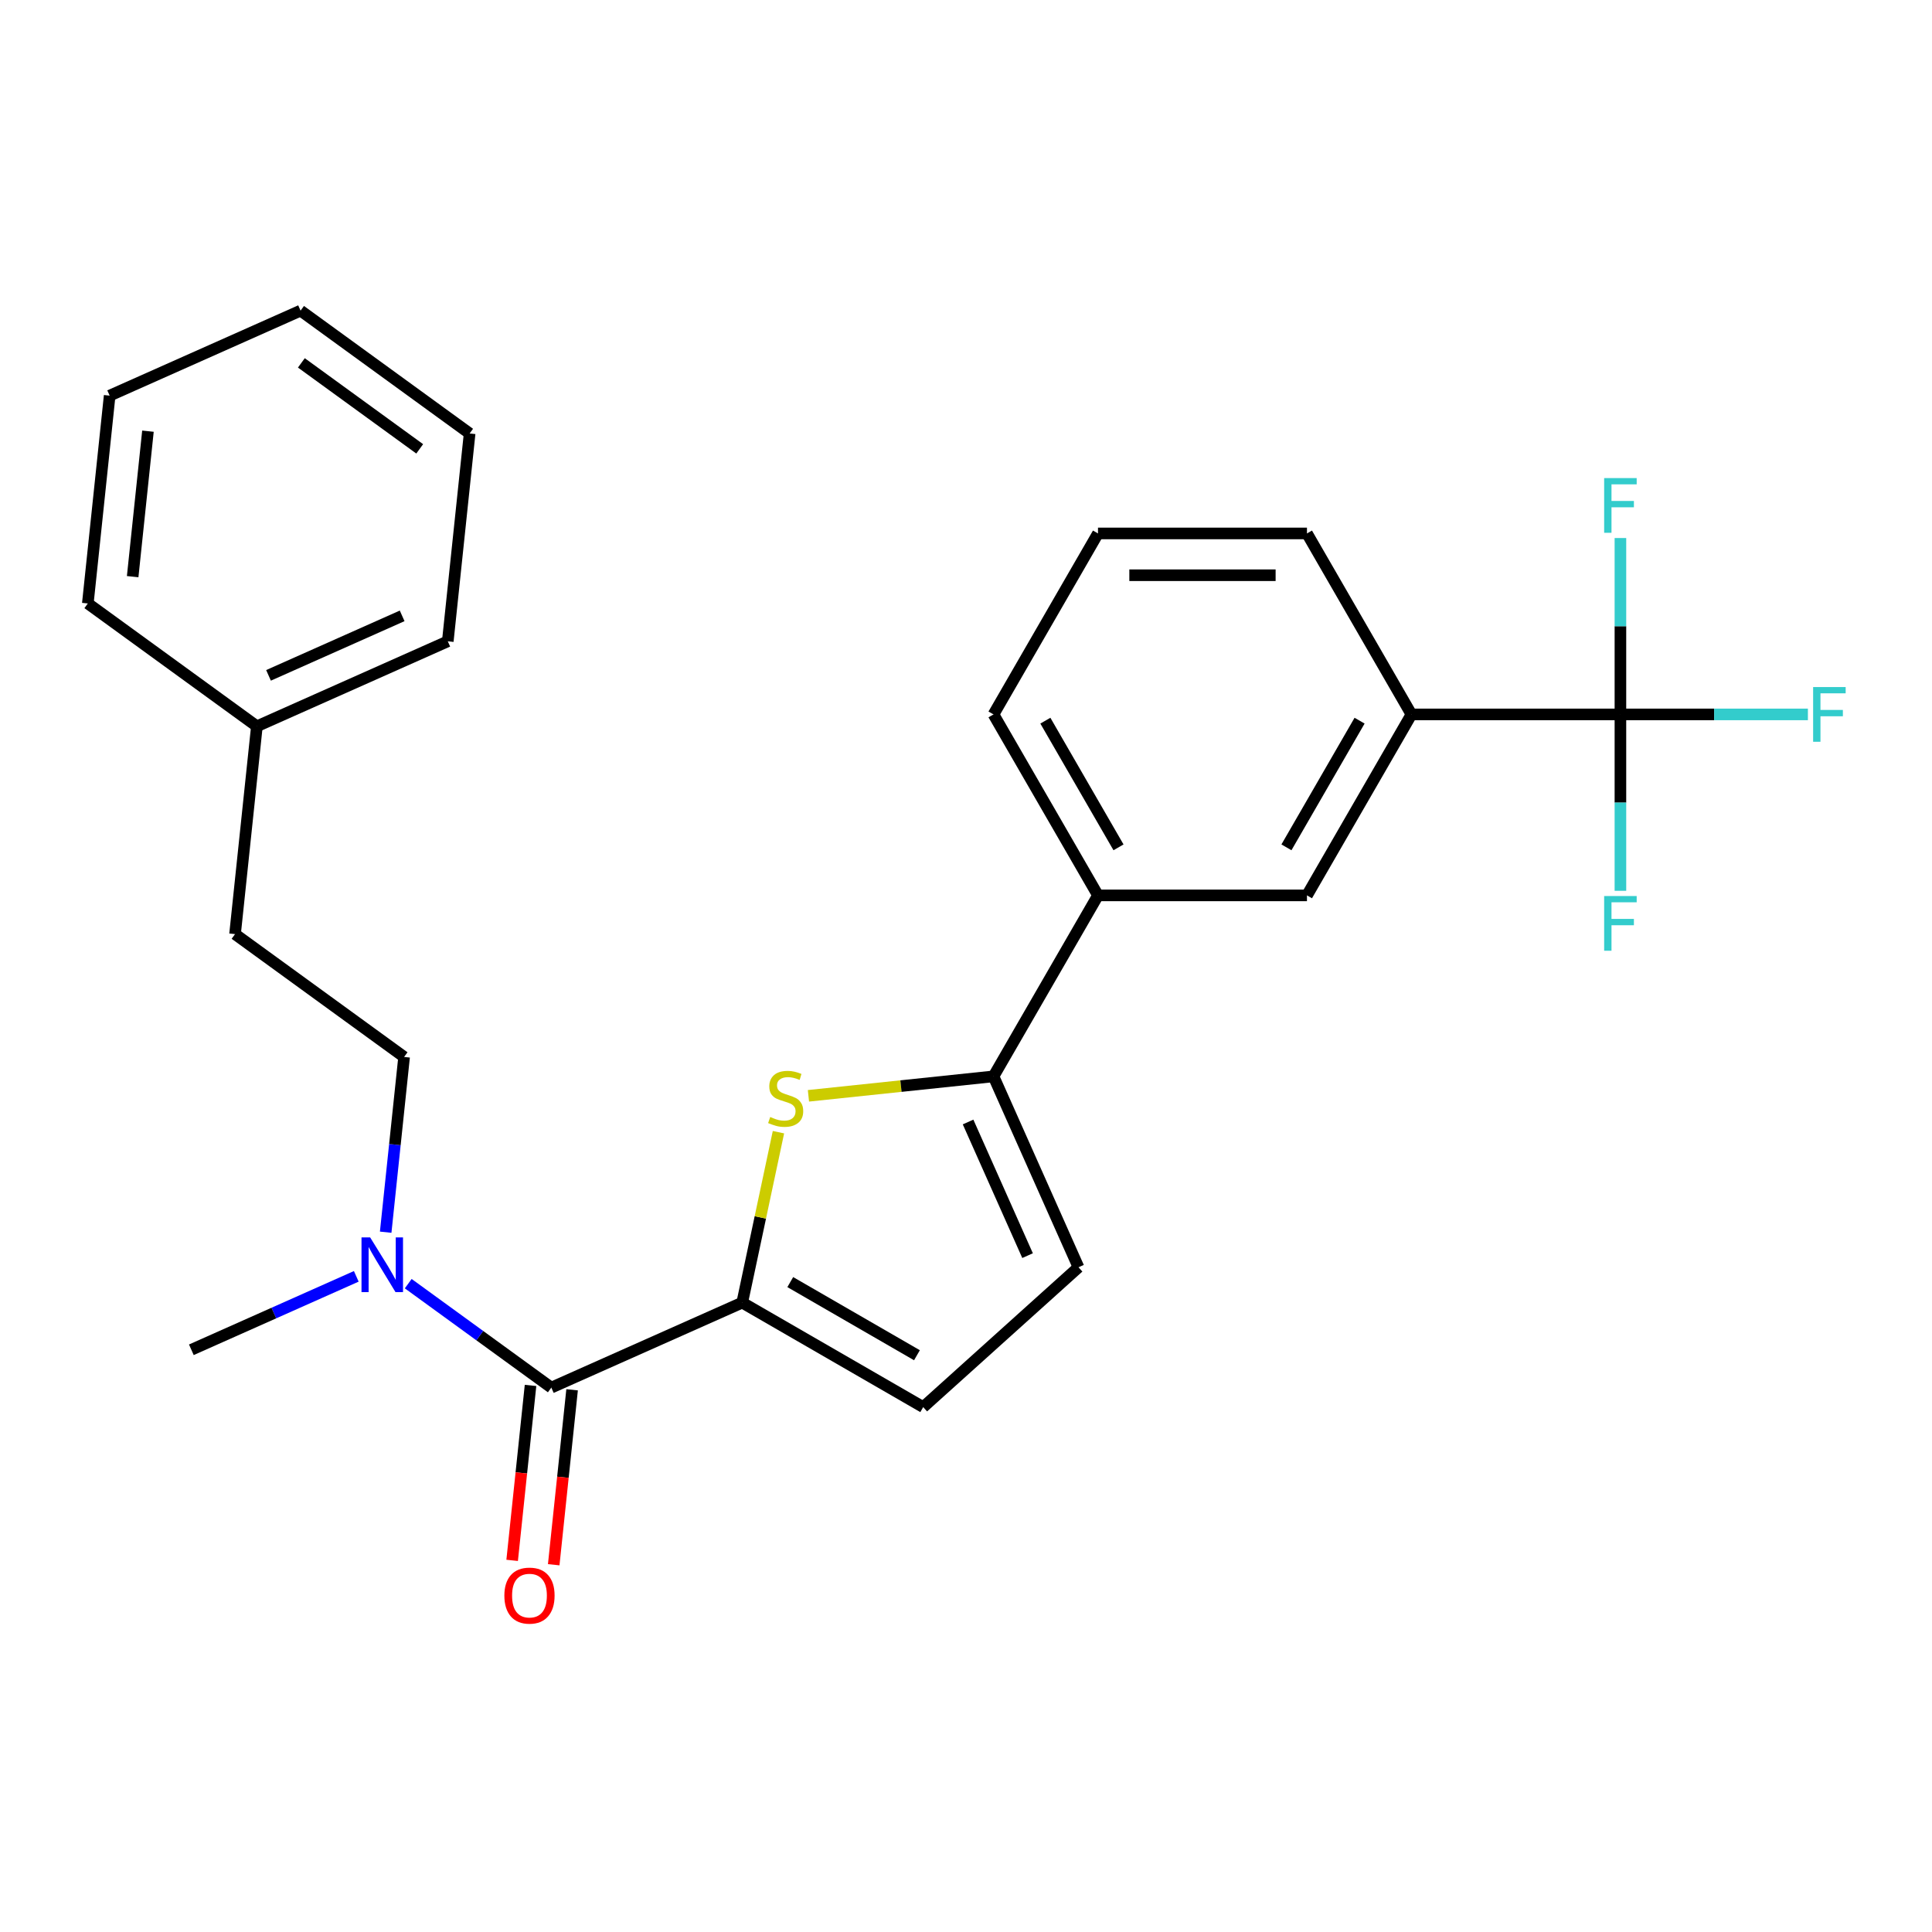 <?xml version='1.0' encoding='iso-8859-1'?>
<svg version='1.1' baseProfile='full'
              xmlns='http://www.w3.org/2000/svg'
                      xmlns:rdkit='http://www.rdkit.org/xml'
                      xmlns:xlink='http://www.w3.org/1999/xlink'
                  xml:space='preserve'
width='1000px' height='1000px' viewBox='0 0 1000 1000'>
<!-- END OF HEADER -->
<rect style='opacity:1.0;fill:#FFFFFF;stroke:none' width='1000' height='1000' x='0' y='0'> </rect>
<path class='bond-0' d='M 384.175,674.232 L 393.55,630.124' style='fill:none;fill-rule:evenodd;stroke:#000000;stroke-width:6px;stroke-linecap:butt;stroke-linejoin:miter;stroke-opacity:1' />
<path class='bond-0' d='M 393.55,630.124 L 402.926,586.015' style='fill:none;fill-rule:evenodd;stroke:#CCCC00;stroke-width:6px;stroke-linecap:butt;stroke-linejoin:miter;stroke-opacity:1' />
<path class='bond-2' d='M 384.175,674.232 L 285.362,718.226' style='fill:none;fill-rule:evenodd;stroke:#000000;stroke-width:6px;stroke-linecap:butt;stroke-linejoin:miter;stroke-opacity:1' />
<path class='bond-4' d='M 384.175,674.232 L 477.848,728.314' style='fill:none;fill-rule:evenodd;stroke:#000000;stroke-width:6px;stroke-linecap:butt;stroke-linejoin:miter;stroke-opacity:1' />
<path class='bond-4' d='M 409.042,663.609 L 474.613,701.467' style='fill:none;fill-rule:evenodd;stroke:#000000;stroke-width:6px;stroke-linecap:butt;stroke-linejoin:miter;stroke-opacity:1' />
<path class='bond-1' d='M 418.447,567.193 L 466.341,562.159' style='fill:none;fill-rule:evenodd;stroke:#CCCC00;stroke-width:6px;stroke-linecap:butt;stroke-linejoin:miter;stroke-opacity:1' />
<path class='bond-1' d='M 466.341,562.159 L 514.235,557.125' style='fill:none;fill-rule:evenodd;stroke:#000000;stroke-width:6px;stroke-linecap:butt;stroke-linejoin:miter;stroke-opacity:1' />
<path class='bond-7' d='M 514.235,557.125 L 568.317,463.452' style='fill:none;fill-rule:evenodd;stroke:#000000;stroke-width:6px;stroke-linecap:butt;stroke-linejoin:miter;stroke-opacity:1' />
<path class='bond-26' d='M 514.235,557.125 L 558.229,655.938' style='fill:none;fill-rule:evenodd;stroke:#000000;stroke-width:6px;stroke-linecap:butt;stroke-linejoin:miter;stroke-opacity:1' />
<path class='bond-26' d='M 501.072,580.746 L 531.868,649.915' style='fill:none;fill-rule:evenodd;stroke:#000000;stroke-width:6px;stroke-linecap:butt;stroke-linejoin:miter;stroke-opacity:1' />
<path class='bond-8' d='M 285.362,718.226 L 248.331,691.321' style='fill:none;fill-rule:evenodd;stroke:#000000;stroke-width:6px;stroke-linecap:butt;stroke-linejoin:miter;stroke-opacity:1' />
<path class='bond-8' d='M 248.331,691.321 L 211.299,664.416' style='fill:none;fill-rule:evenodd;stroke:#0000FF;stroke-width:6px;stroke-linecap:butt;stroke-linejoin:miter;stroke-opacity:1' />
<path class='bond-10' d='M 274.605,717.095 L 269.846,762.369' style='fill:none;fill-rule:evenodd;stroke:#000000;stroke-width:6px;stroke-linecap:butt;stroke-linejoin:miter;stroke-opacity:1' />
<path class='bond-10' d='M 269.846,762.369 L 265.088,807.643' style='fill:none;fill-rule:evenodd;stroke:#FF0000;stroke-width:6px;stroke-linecap:butt;stroke-linejoin:miter;stroke-opacity:1' />
<path class='bond-10' d='M 296.119,719.357 L 291.361,764.63' style='fill:none;fill-rule:evenodd;stroke:#000000;stroke-width:6px;stroke-linecap:butt;stroke-linejoin:miter;stroke-opacity:1' />
<path class='bond-10' d='M 291.361,764.63 L 286.602,809.904' style='fill:none;fill-rule:evenodd;stroke:#FF0000;stroke-width:6px;stroke-linecap:butt;stroke-linejoin:miter;stroke-opacity:1' />
<path class='bond-3' d='M 838.727,369.779 L 730.563,369.779' style='fill:none;fill-rule:evenodd;stroke:#000000;stroke-width:6px;stroke-linecap:butt;stroke-linejoin:miter;stroke-opacity:1' />
<path class='bond-12' d='M 838.727,369.779 L 887.247,369.779' style='fill:none;fill-rule:evenodd;stroke:#000000;stroke-width:6px;stroke-linecap:butt;stroke-linejoin:miter;stroke-opacity:1' />
<path class='bond-12' d='M 887.247,369.779 L 935.767,369.779' style='fill:none;fill-rule:evenodd;stroke:#33CCCC;stroke-width:6px;stroke-linecap:butt;stroke-linejoin:miter;stroke-opacity:1' />
<path class='bond-13' d='M 838.727,369.779 L 838.727,415.429' style='fill:none;fill-rule:evenodd;stroke:#000000;stroke-width:6px;stroke-linecap:butt;stroke-linejoin:miter;stroke-opacity:1' />
<path class='bond-13' d='M 838.727,415.429 L 838.727,461.079' style='fill:none;fill-rule:evenodd;stroke:#33CCCC;stroke-width:6px;stroke-linecap:butt;stroke-linejoin:miter;stroke-opacity:1' />
<path class='bond-14' d='M 838.727,369.779 L 838.727,324.129' style='fill:none;fill-rule:evenodd;stroke:#000000;stroke-width:6px;stroke-linecap:butt;stroke-linejoin:miter;stroke-opacity:1' />
<path class='bond-14' d='M 838.727,324.129 L 838.727,278.479' style='fill:none;fill-rule:evenodd;stroke:#33CCCC;stroke-width:6px;stroke-linecap:butt;stroke-linejoin:miter;stroke-opacity:1' />
<path class='bond-5' d='M 477.848,728.314 L 558.229,655.938' style='fill:none;fill-rule:evenodd;stroke:#000000;stroke-width:6px;stroke-linecap:butt;stroke-linejoin:miter;stroke-opacity:1' />
<path class='bond-6' d='M 730.563,369.779 L 676.481,463.452' style='fill:none;fill-rule:evenodd;stroke:#000000;stroke-width:6px;stroke-linecap:butt;stroke-linejoin:miter;stroke-opacity:1' />
<path class='bond-6' d='M 703.716,373.014 L 665.859,438.585' style='fill:none;fill-rule:evenodd;stroke:#000000;stroke-width:6px;stroke-linecap:butt;stroke-linejoin:miter;stroke-opacity:1' />
<path class='bond-17' d='M 730.563,369.779 L 676.481,276.106' style='fill:none;fill-rule:evenodd;stroke:#000000;stroke-width:6px;stroke-linecap:butt;stroke-linejoin:miter;stroke-opacity:1' />
<path class='bond-9' d='M 568.317,463.452 L 676.481,463.452' style='fill:none;fill-rule:evenodd;stroke:#000000;stroke-width:6px;stroke-linecap:butt;stroke-linejoin:miter;stroke-opacity:1' />
<path class='bond-18' d='M 568.317,463.452 L 514.235,369.779' style='fill:none;fill-rule:evenodd;stroke:#000000;stroke-width:6px;stroke-linecap:butt;stroke-linejoin:miter;stroke-opacity:1' />
<path class='bond-18' d='M 578.939,438.585 L 541.082,373.014' style='fill:none;fill-rule:evenodd;stroke:#000000;stroke-width:6px;stroke-linecap:butt;stroke-linejoin:miter;stroke-opacity:1' />
<path class='bond-11' d='M 199.628,637.785 L 204.395,592.431' style='fill:none;fill-rule:evenodd;stroke:#0000FF;stroke-width:6px;stroke-linecap:butt;stroke-linejoin:miter;stroke-opacity:1' />
<path class='bond-11' d='M 204.395,592.431 L 209.162,547.077' style='fill:none;fill-rule:evenodd;stroke:#000000;stroke-width:6px;stroke-linecap:butt;stroke-linejoin:miter;stroke-opacity:1' />
<path class='bond-20' d='M 184.411,660.634 L 141.727,679.639' style='fill:none;fill-rule:evenodd;stroke:#0000FF;stroke-width:6px;stroke-linecap:butt;stroke-linejoin:miter;stroke-opacity:1' />
<path class='bond-20' d='M 141.727,679.639 L 99.043,698.643' style='fill:none;fill-rule:evenodd;stroke:#000000;stroke-width:6px;stroke-linecap:butt;stroke-linejoin:miter;stroke-opacity:1' />
<path class='bond-15' d='M 209.162,547.077 L 121.655,483.5' style='fill:none;fill-rule:evenodd;stroke:#000000;stroke-width:6px;stroke-linecap:butt;stroke-linejoin:miter;stroke-opacity:1' />
<path class='bond-16' d='M 121.655,483.5 L 132.961,375.928' style='fill:none;fill-rule:evenodd;stroke:#000000;stroke-width:6px;stroke-linecap:butt;stroke-linejoin:miter;stroke-opacity:1' />
<path class='bond-21' d='M 132.961,375.928 L 231.774,331.934' style='fill:none;fill-rule:evenodd;stroke:#000000;stroke-width:6px;stroke-linecap:butt;stroke-linejoin:miter;stroke-opacity:1' />
<path class='bond-21' d='M 138.984,349.567 L 208.153,318.771' style='fill:none;fill-rule:evenodd;stroke:#000000;stroke-width:6px;stroke-linecap:butt;stroke-linejoin:miter;stroke-opacity:1' />
<path class='bond-22' d='M 132.961,375.928 L 45.455,312.351' style='fill:none;fill-rule:evenodd;stroke:#000000;stroke-width:6px;stroke-linecap:butt;stroke-linejoin:miter;stroke-opacity:1' />
<path class='bond-27' d='M 676.481,276.106 L 568.317,276.106' style='fill:none;fill-rule:evenodd;stroke:#000000;stroke-width:6px;stroke-linecap:butt;stroke-linejoin:miter;stroke-opacity:1' />
<path class='bond-27' d='M 660.257,297.739 L 584.542,297.739' style='fill:none;fill-rule:evenodd;stroke:#000000;stroke-width:6px;stroke-linecap:butt;stroke-linejoin:miter;stroke-opacity:1' />
<path class='bond-19' d='M 514.235,369.779 L 568.317,276.106' style='fill:none;fill-rule:evenodd;stroke:#000000;stroke-width:6px;stroke-linecap:butt;stroke-linejoin:miter;stroke-opacity:1' />
<path class='bond-24' d='M 231.774,331.934 L 243.08,224.362' style='fill:none;fill-rule:evenodd;stroke:#000000;stroke-width:6px;stroke-linecap:butt;stroke-linejoin:miter;stroke-opacity:1' />
<path class='bond-23' d='M 45.455,312.351 L 56.761,204.779' style='fill:none;fill-rule:evenodd;stroke:#000000;stroke-width:6px;stroke-linecap:butt;stroke-linejoin:miter;stroke-opacity:1' />
<path class='bond-23' d='M 68.665,298.477 L 76.579,223.176' style='fill:none;fill-rule:evenodd;stroke:#000000;stroke-width:6px;stroke-linecap:butt;stroke-linejoin:miter;stroke-opacity:1' />
<path class='bond-28' d='M 56.761,204.779 L 155.574,160.785' style='fill:none;fill-rule:evenodd;stroke:#000000;stroke-width:6px;stroke-linecap:butt;stroke-linejoin:miter;stroke-opacity:1' />
<path class='bond-25' d='M 243.08,224.362 L 155.574,160.785' style='fill:none;fill-rule:evenodd;stroke:#000000;stroke-width:6px;stroke-linecap:butt;stroke-linejoin:miter;stroke-opacity:1' />
<path class='bond-25' d='M 217.239,232.327 L 155.984,187.823' style='fill:none;fill-rule:evenodd;stroke:#000000;stroke-width:6px;stroke-linecap:butt;stroke-linejoin:miter;stroke-opacity:1' />
<path  class='atom-1' d='M 398.663 578.151
Q 398.983 578.271, 400.303 578.831
Q 401.623 579.391, 403.063 579.751
Q 404.543 580.071, 405.983 580.071
Q 408.663 580.071, 410.223 578.791
Q 411.783 577.471, 411.783 575.191
Q 411.783 573.631, 410.983 572.671
Q 410.223 571.711, 409.023 571.191
Q 407.823 570.671, 405.823 570.071
Q 403.303 569.311, 401.783 568.591
Q 400.303 567.871, 399.223 566.351
Q 398.183 564.831, 398.183 562.271
Q 398.183 558.711, 400.583 556.511
Q 403.023 554.311, 407.823 554.311
Q 411.103 554.311, 414.823 555.871
L 413.903 558.951
Q 410.503 557.551, 407.943 557.551
Q 405.183 557.551, 403.663 558.711
Q 402.143 559.831, 402.183 561.791
Q 402.183 563.311, 402.943 564.231
Q 403.743 565.151, 404.863 565.671
Q 406.023 566.191, 407.943 566.791
Q 410.503 567.591, 412.023 568.391
Q 413.543 569.191, 414.623 570.831
Q 415.743 572.431, 415.743 575.191
Q 415.743 579.111, 413.103 581.231
Q 410.503 583.311, 406.143 583.311
Q 403.623 583.311, 401.703 582.751
Q 399.823 582.231, 397.583 581.311
L 398.663 578.151
' fill='#CCCC00'/>
<path  class='atom-9' d='M 191.595 640.489
L 200.875 655.489
Q 201.795 656.969, 203.275 659.649
Q 204.755 662.329, 204.835 662.489
L 204.835 640.489
L 208.595 640.489
L 208.595 668.809
L 204.715 668.809
L 194.755 652.409
Q 193.595 650.489, 192.355 648.289
Q 191.155 646.089, 190.795 645.409
L 190.795 668.809
L 187.115 668.809
L 187.115 640.489
L 191.595 640.489
' fill='#0000FF'/>
<path  class='atom-11' d='M 261.056 825.878
Q 261.056 819.078, 264.416 815.278
Q 267.776 811.478, 274.056 811.478
Q 280.336 811.478, 283.696 815.278
Q 287.056 819.078, 287.056 825.878
Q 287.056 832.758, 283.656 836.678
Q 280.256 840.558, 274.056 840.558
Q 267.816 840.558, 264.416 836.678
Q 261.056 832.798, 261.056 825.878
M 274.056 837.358
Q 278.376 837.358, 280.696 834.478
Q 283.056 831.558, 283.056 825.878
Q 283.056 820.318, 280.696 817.518
Q 278.376 814.678, 274.056 814.678
Q 269.736 814.678, 267.376 817.478
Q 265.056 820.278, 265.056 825.878
Q 265.056 831.598, 267.376 834.478
Q 269.736 837.358, 274.056 837.358
' fill='#FF0000'/>
<path  class='atom-13' d='M 938.471 355.619
L 955.311 355.619
L 955.311 358.859
L 942.271 358.859
L 942.271 367.459
L 953.871 367.459
L 953.871 370.739
L 942.271 370.739
L 942.271 383.939
L 938.471 383.939
L 938.471 355.619
' fill='#33CCCC'/>
<path  class='atom-14' d='M 830.307 463.783
L 847.147 463.783
L 847.147 467.023
L 834.107 467.023
L 834.107 475.623
L 845.707 475.623
L 845.707 478.903
L 834.107 478.903
L 834.107 492.103
L 830.307 492.103
L 830.307 463.783
' fill='#33CCCC'/>
<path  class='atom-15' d='M 830.307 247.455
L 847.147 247.455
L 847.147 250.695
L 834.107 250.695
L 834.107 259.295
L 845.707 259.295
L 845.707 262.575
L 834.107 262.575
L 834.107 275.775
L 830.307 275.775
L 830.307 247.455
' fill='#33CCCC'/>
</svg>
